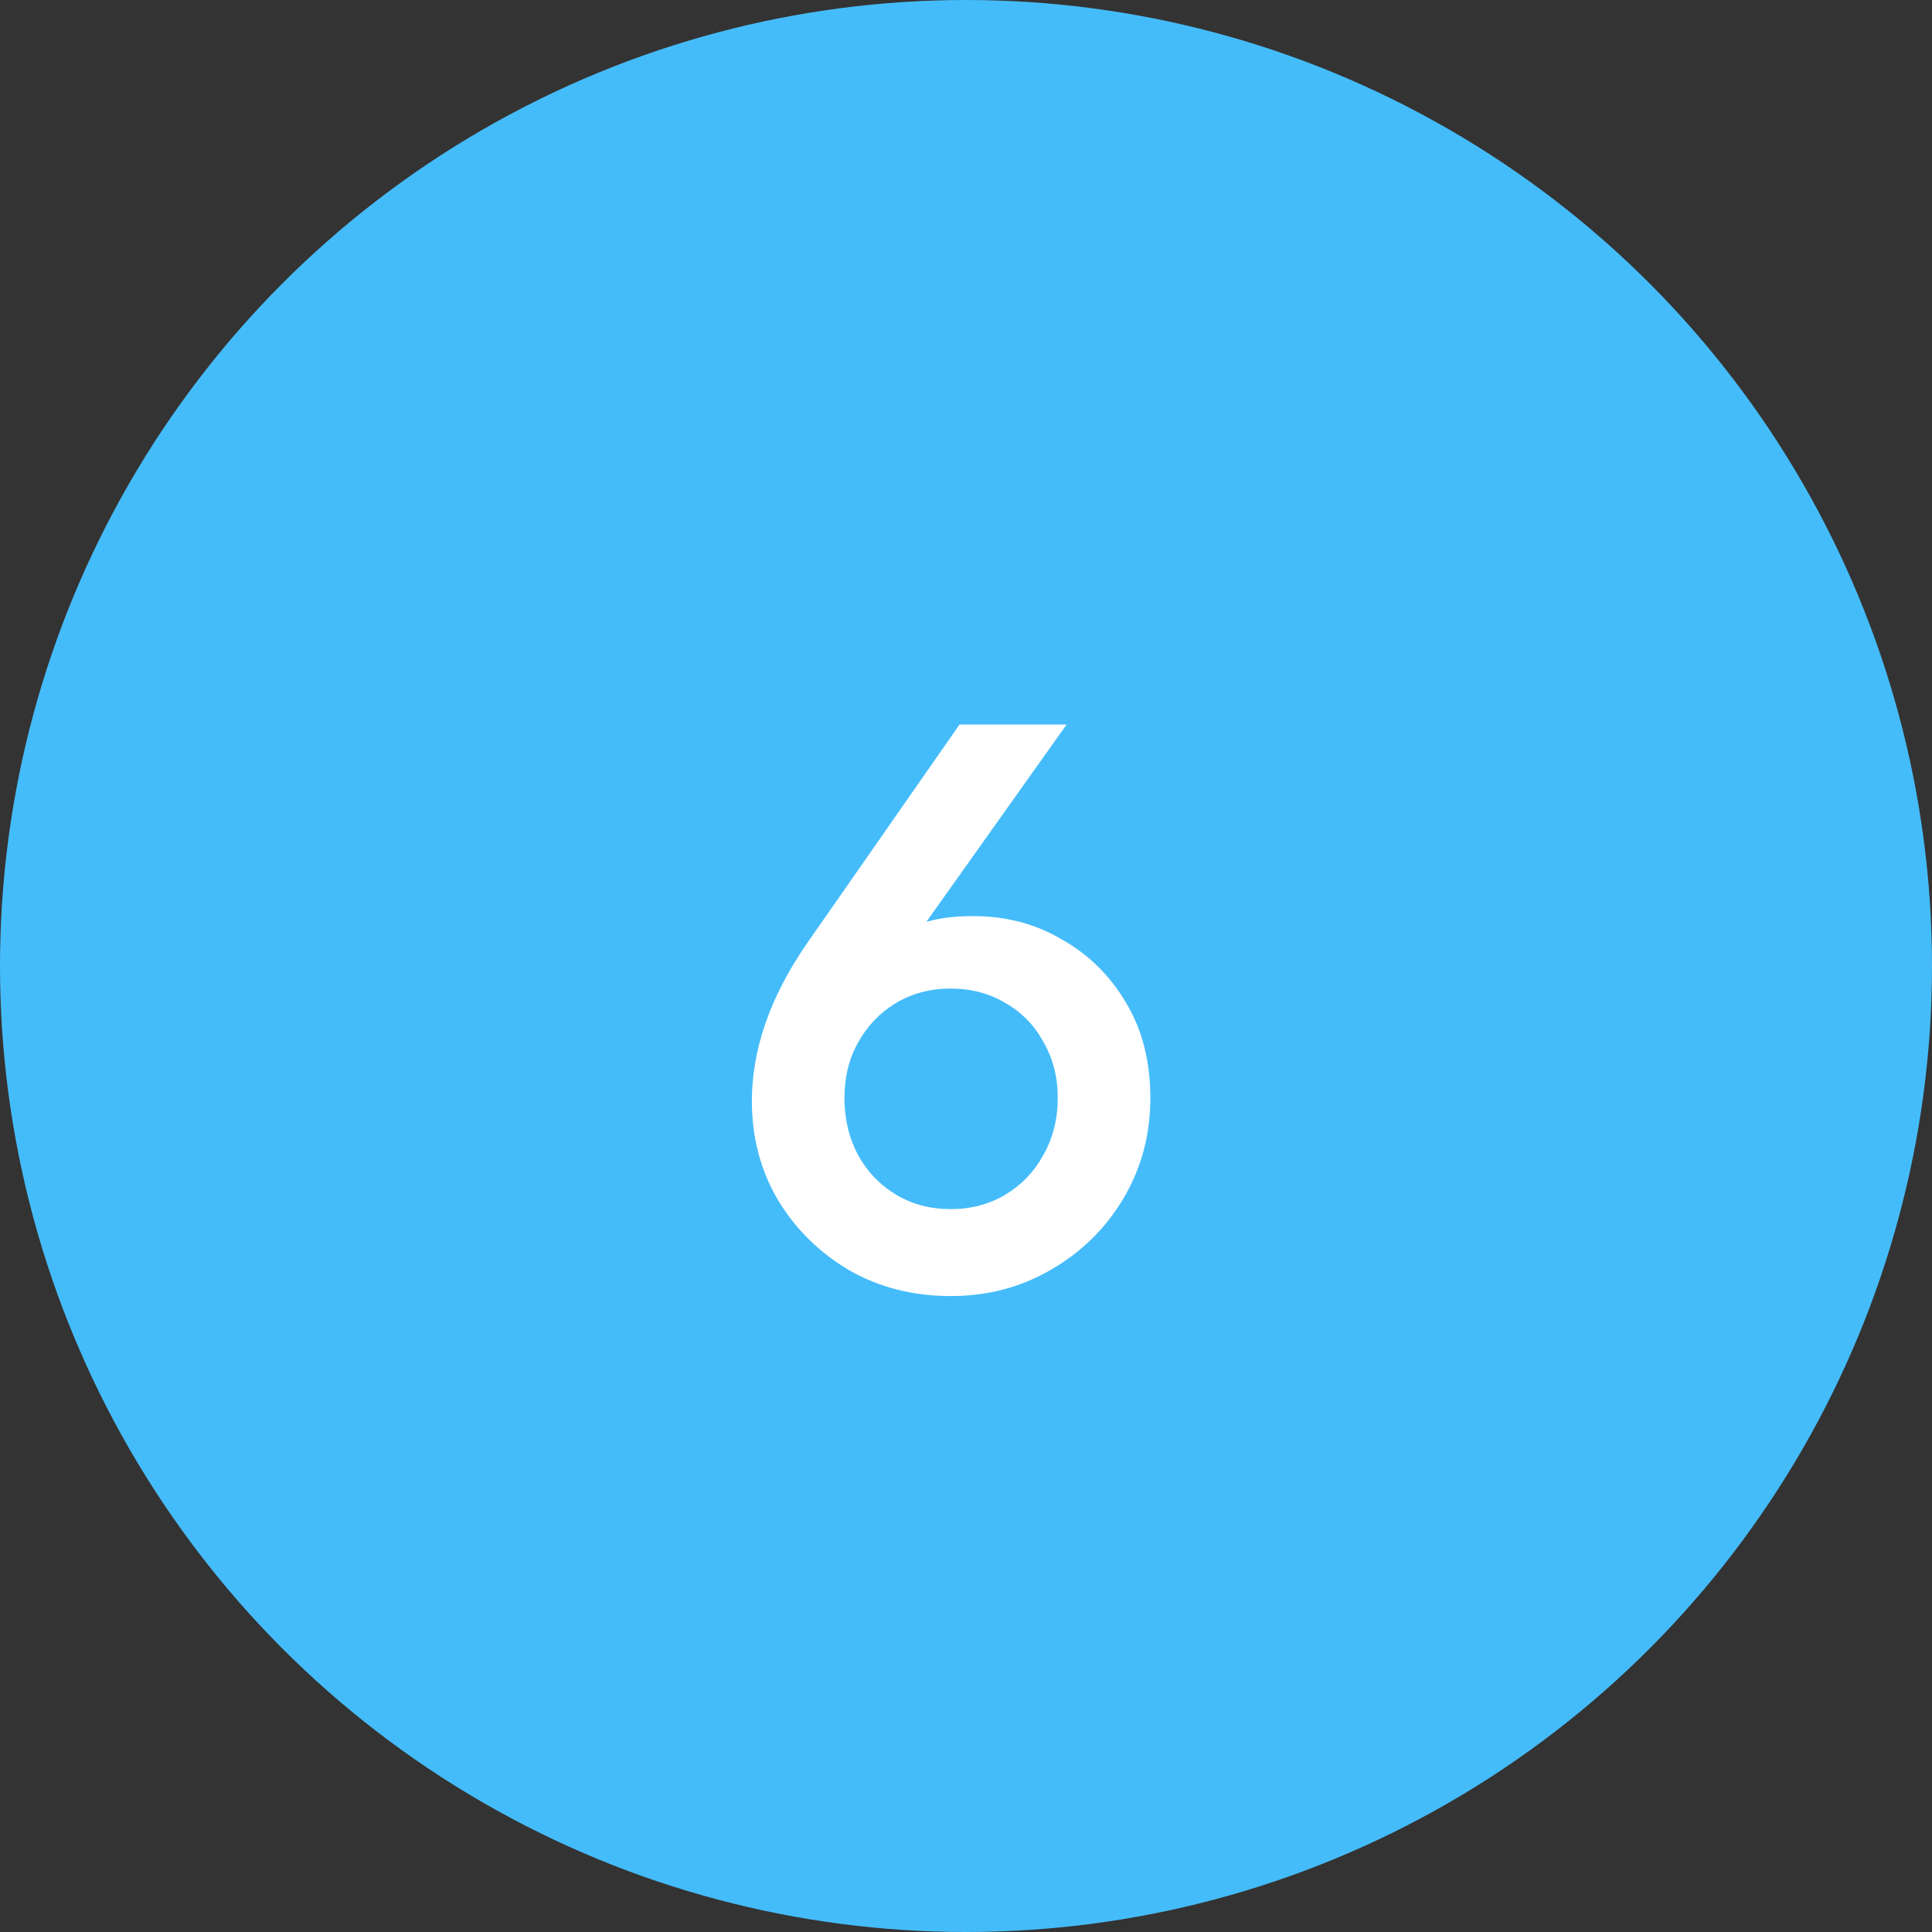 <svg width="48" height="48" viewBox="0 0 48 48" fill="none" xmlns="http://www.w3.org/2000/svg">
<rect x="0" y="0" width="48" height="48" fill="#333333" stroke="none"/>
<circle cx="24" cy="24" r="24" fill="#45BCFA"/>
<path d="M23.62 32.2C22.687 32.2 21.847 31.987 21.1 31.56C20.353 31.12 19.76 30.533 19.32 29.8C18.893 29.067 18.68 28.253 18.68 27.36C18.68 26.08 19.127 24.787 20.02 23.48L23.84 18H26.5L22.42 23.74L21.58 24.24C21.713 23.933 21.88 23.673 22.08 23.46C22.293 23.233 22.567 23.06 22.9 22.94C23.247 22.82 23.673 22.76 24.18 22.76C24.993 22.76 25.727 22.953 26.38 23.34C27.047 23.713 27.58 24.24 27.98 24.92C28.38 25.587 28.58 26.373 28.58 27.28C28.58 28.187 28.36 29.013 27.92 29.76C27.48 30.507 26.88 31.1 26.12 31.54C25.373 31.98 24.54 32.2 23.62 32.2ZM23.62 30.04C24.127 30.04 24.58 29.92 24.98 29.68C25.38 29.44 25.693 29.113 25.92 28.7C26.16 28.273 26.28 27.8 26.28 27.28C26.28 26.76 26.16 26.293 25.92 25.88C25.693 25.467 25.38 25.147 24.98 24.92C24.58 24.68 24.127 24.56 23.62 24.56C23.113 24.56 22.66 24.68 22.26 24.92C21.86 25.16 21.547 25.487 21.32 25.9C21.093 26.3 20.98 26.76 20.98 27.28C20.98 27.8 21.093 28.273 21.32 28.7C21.547 29.113 21.86 29.44 22.26 29.68C22.66 29.92 23.113 30.04 23.62 30.04Z" fill="white"/>
</svg>
